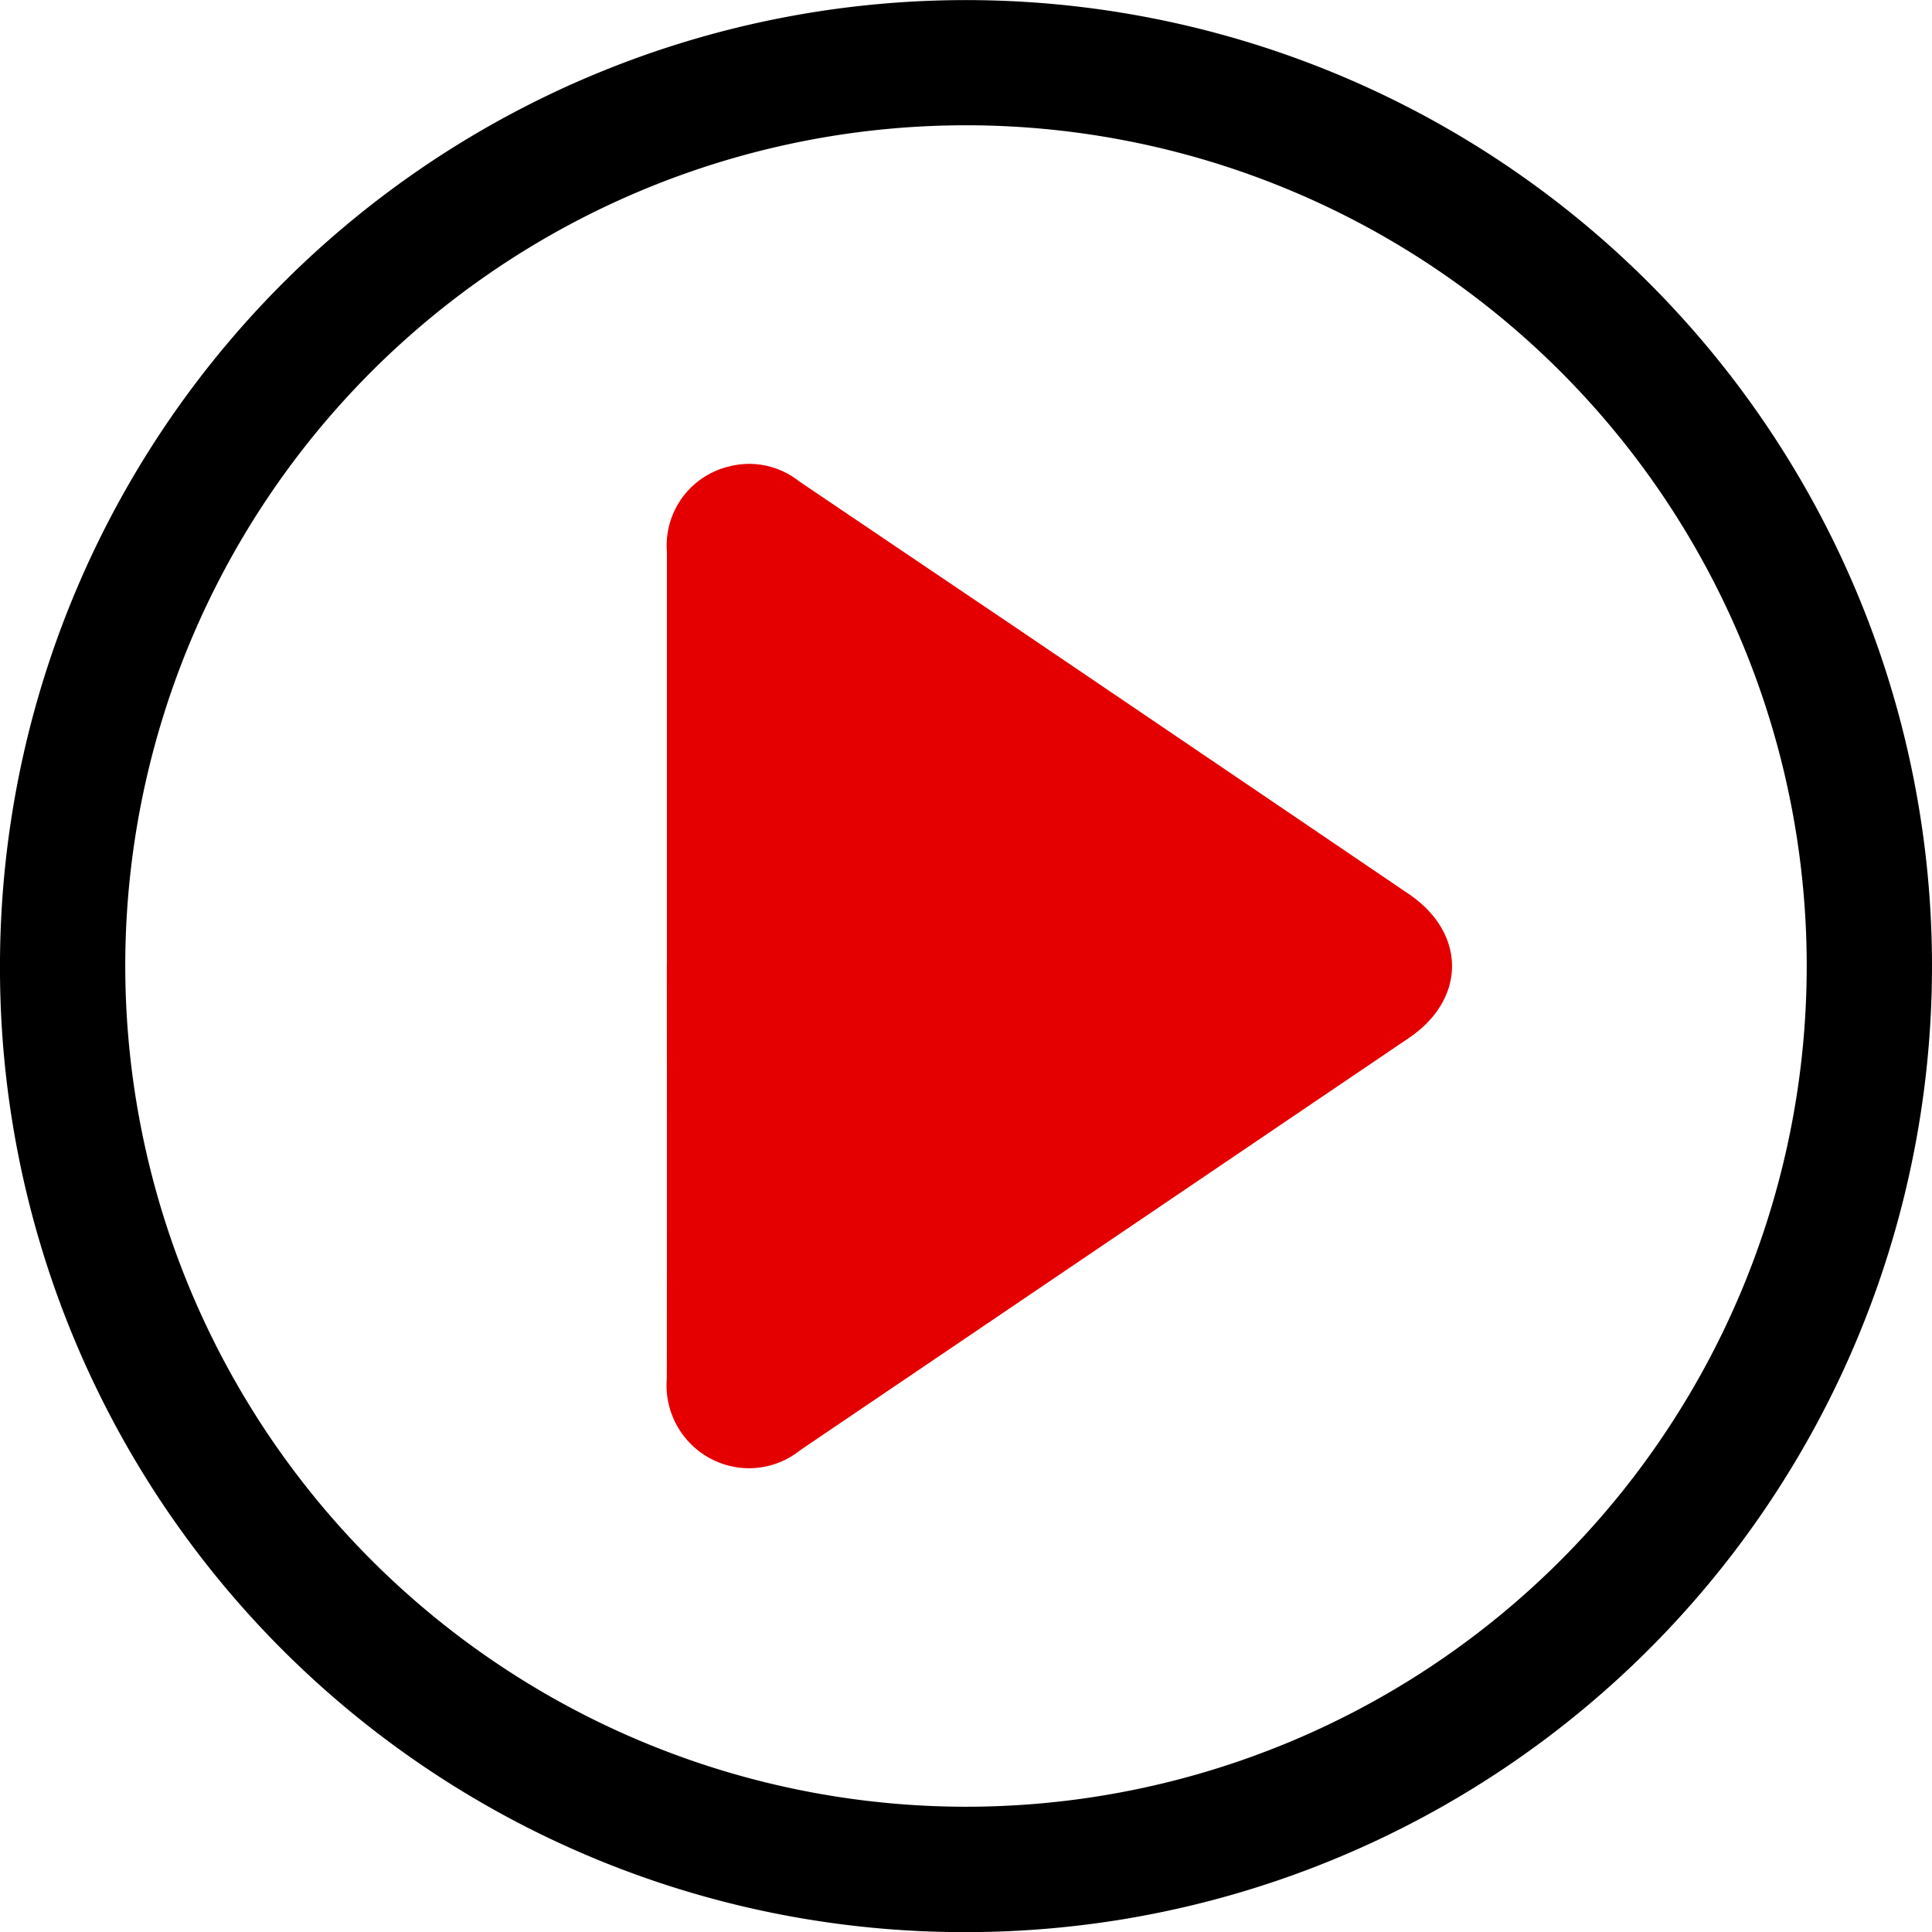 <svg id="icon_video" xmlns="http://www.w3.org/2000/svg" xmlns:xlink="http://www.w3.org/1999/xlink" width="104.171" height="104.177" viewBox="0 0 104.171 104.177">
  <defs>
    <clipPath id="clip-path">
      <rect id="Rectangle_159" data-name="Rectangle 159" width="104.171" height="104.177" fill="none"/>
    </clipPath>
  </defs>
  <g id="Group_30" data-name="Group 30" clip-path="url(#clip-path)">
    <path id="Path_2915" data-name="Path 2915" d="M0,52.071a52.086,52.086,0,1,1,52.022,52.106A51.983,51.983,0,0,1,0,52.071M52.019,97.417A45.331,45.331,0,1,0,6.755,51.972,45.361,45.361,0,0,0,52.019,97.417" transform="translate(-0.001 0)"/>
    <path id="Path_2916" data-name="Path 2916" d="M125.508,114.248q0-11.119,0-22.238a4.383,4.383,0,0,1,3.376-4.618,4.324,4.324,0,0,1,3.733.794q5.731,3.875,11.467,7.742,10.717,7.258,21.426,14.526c3.1,2.1,3.109,5.655.012,7.754q-16.406,11.112-32.812,22.222a4.41,4.41,0,0,1-4.781.5,4.469,4.469,0,0,1-2.426-4.351q.012-11.166,0-22.332" transform="translate(-89.548 -62.248)" fill="#e40000"/>
  </g>
</svg>

